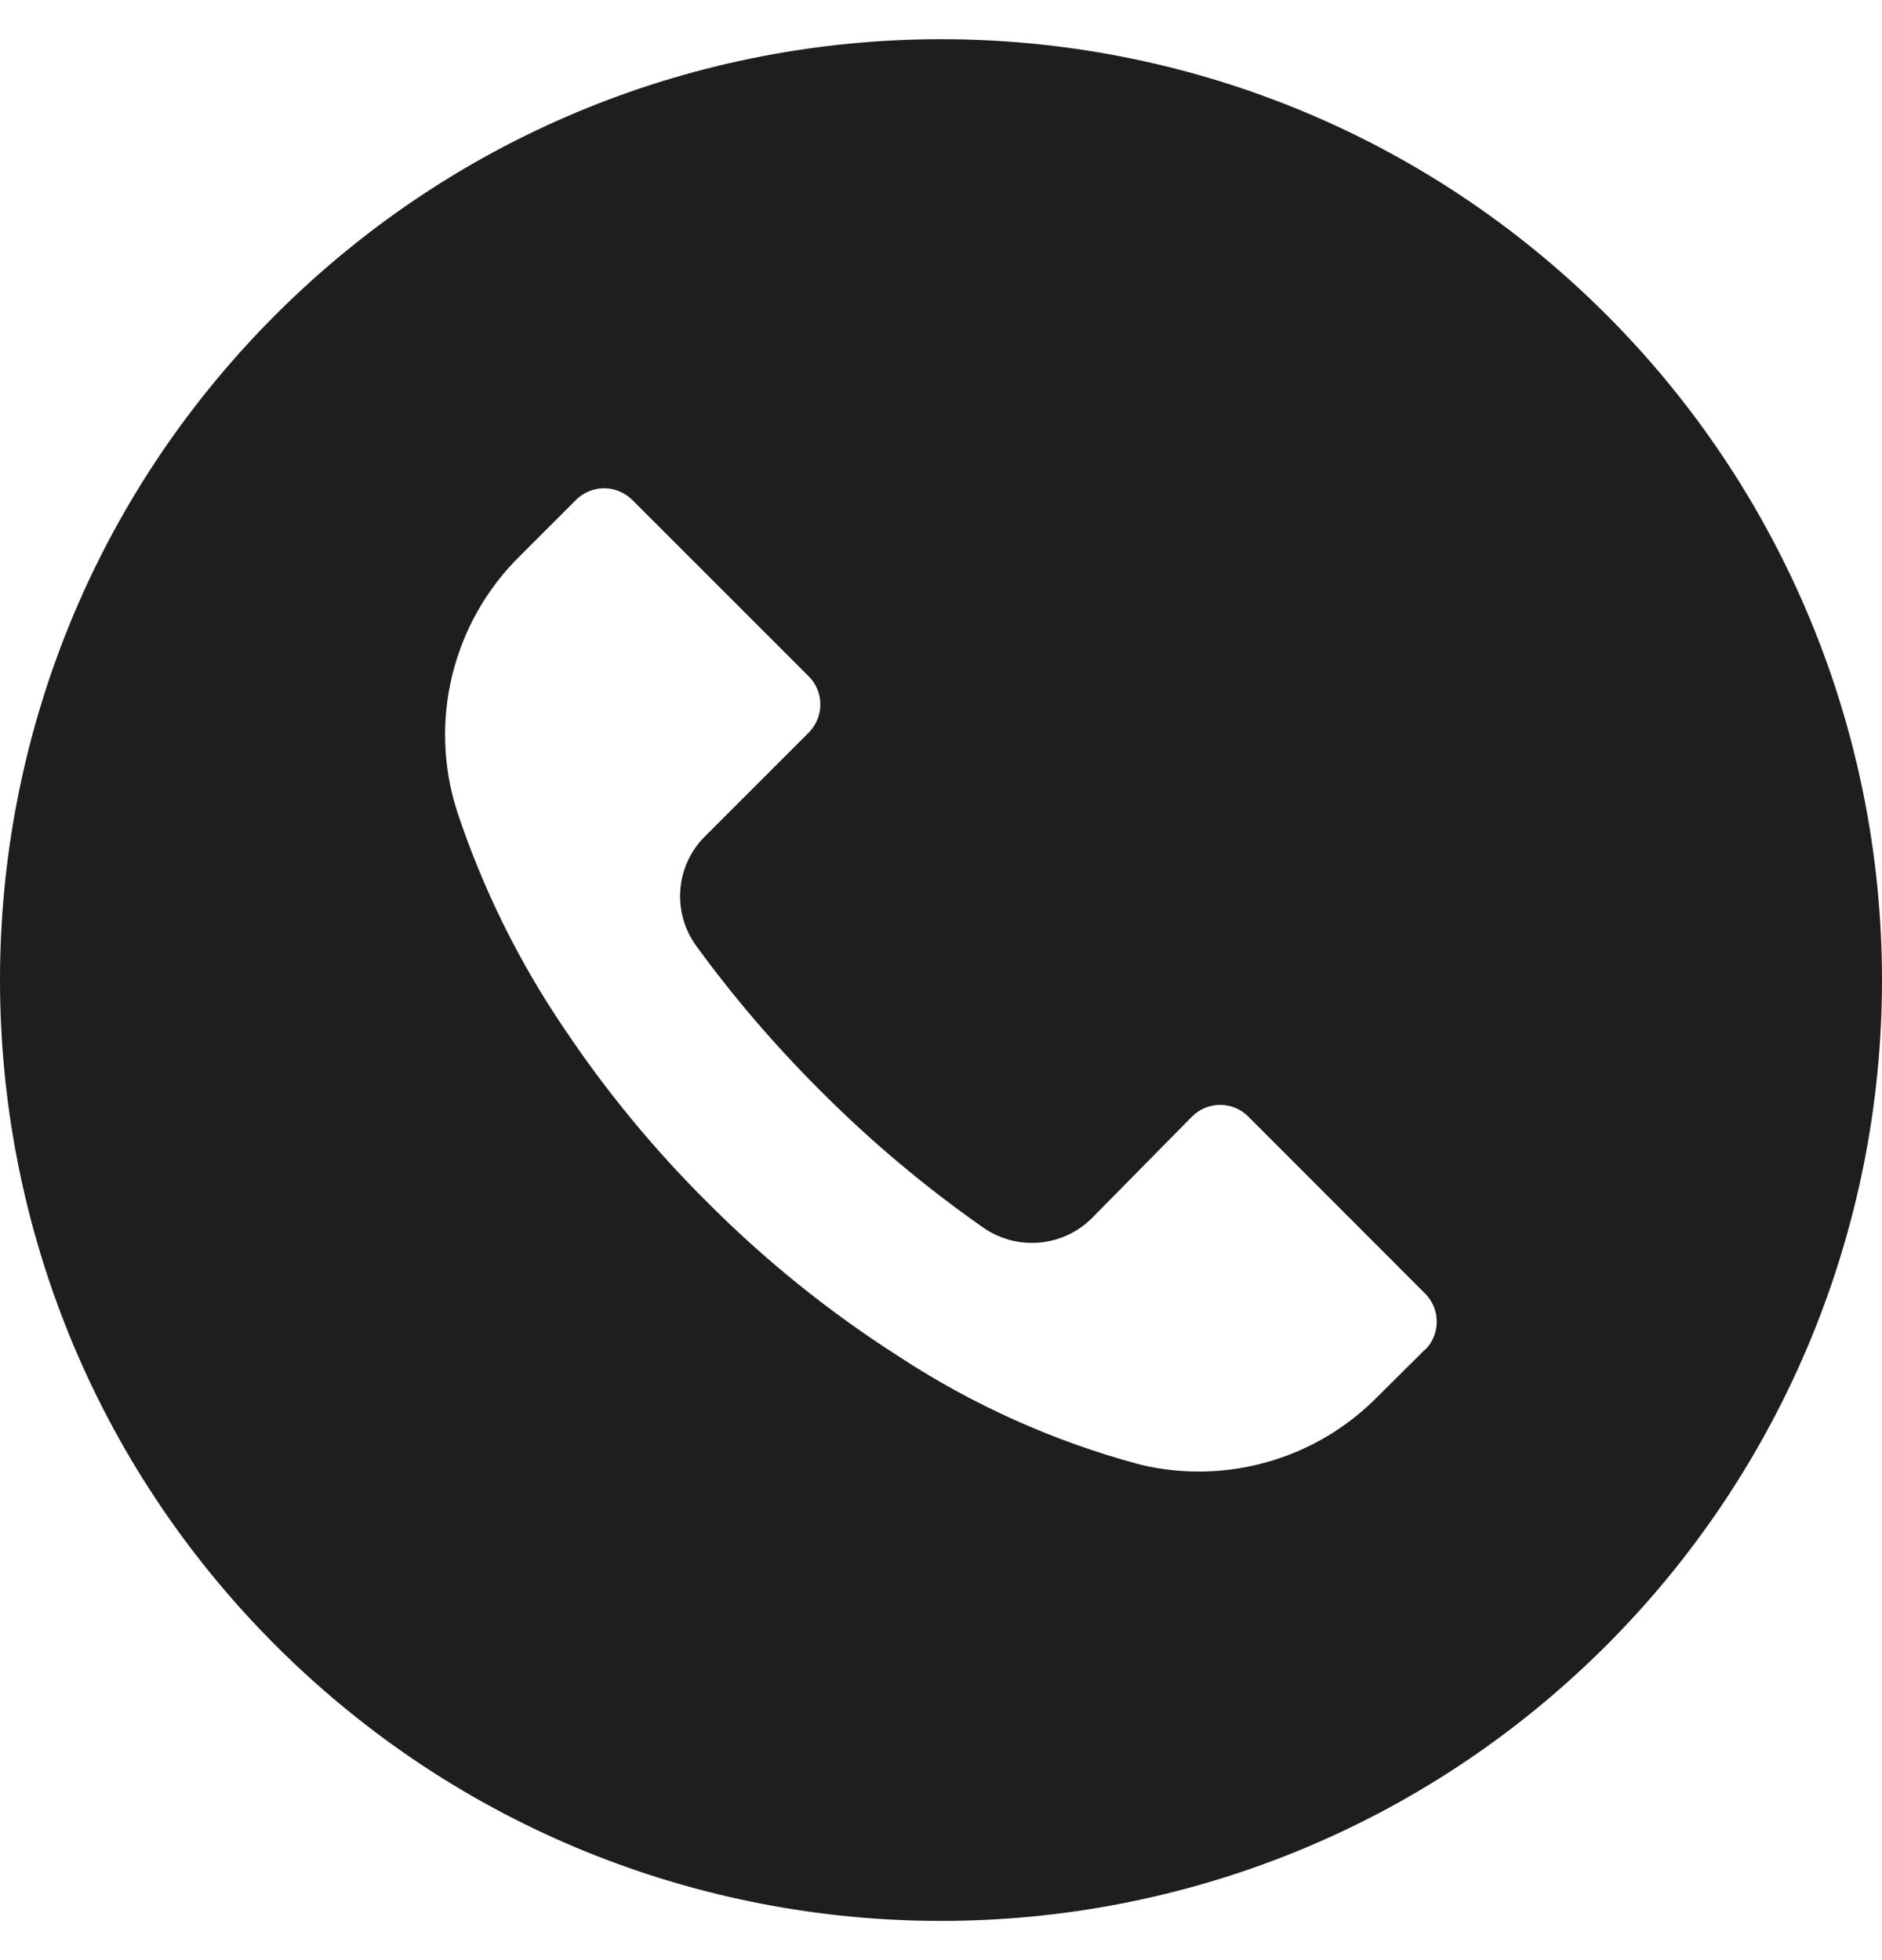 <svg width="24" height="25" viewBox="0 0 24 25" fill="none" xmlns="http://www.w3.org/2000/svg">
<g clip-path="url(#clip0_12723_5132)">
<path d="M20.484 4.013C15.797 -0.672 8.199 -0.671 3.513 4.016C-1.172 8.703 -1.171 16.301 3.516 20.987C8.203 25.672 15.801 25.671 20.487 20.984C22.737 18.733 24.001 15.68 24 12.497C23.999 9.315 22.735 6.263 20.484 4.013ZM18.174 17.216C18.173 17.216 18.173 17.217 18.172 17.218V17.213L17.564 17.817C16.778 18.614 15.633 18.941 14.544 18.681C13.447 18.388 12.405 17.921 11.456 17.297C10.575 16.734 9.758 16.076 9.02 15.334C8.341 14.66 7.732 13.92 7.2 13.126C6.618 12.27 6.158 11.339 5.832 10.357C5.458 9.205 5.768 7.939 6.632 7.089L7.344 6.377C7.542 6.179 7.864 6.178 8.062 6.376C8.063 6.376 8.063 6.377 8.064 6.377L10.312 8.625C10.511 8.823 10.511 9.145 10.313 9.344C10.313 9.344 10.312 9.345 10.312 9.345L8.992 10.665C8.613 11.04 8.566 11.635 8.88 12.066C9.357 12.721 9.886 13.337 10.46 13.909C11.1 14.553 11.796 15.137 12.54 15.658C12.97 15.957 13.552 15.907 13.924 15.537L15.2 14.242C15.398 14.043 15.72 14.042 15.918 14.24C15.919 14.24 15.919 14.241 15.92 14.242L18.172 16.497C18.371 16.695 18.372 17.017 18.174 17.216Z" fill="#201D1D"/>
</g>
<defs>
<clipPath id="clip0_12723_5132">
<rect width="24" height="24" fill="white" transform="translate(0 0.5)"/>
</clipPath>
</defs>
</svg>
